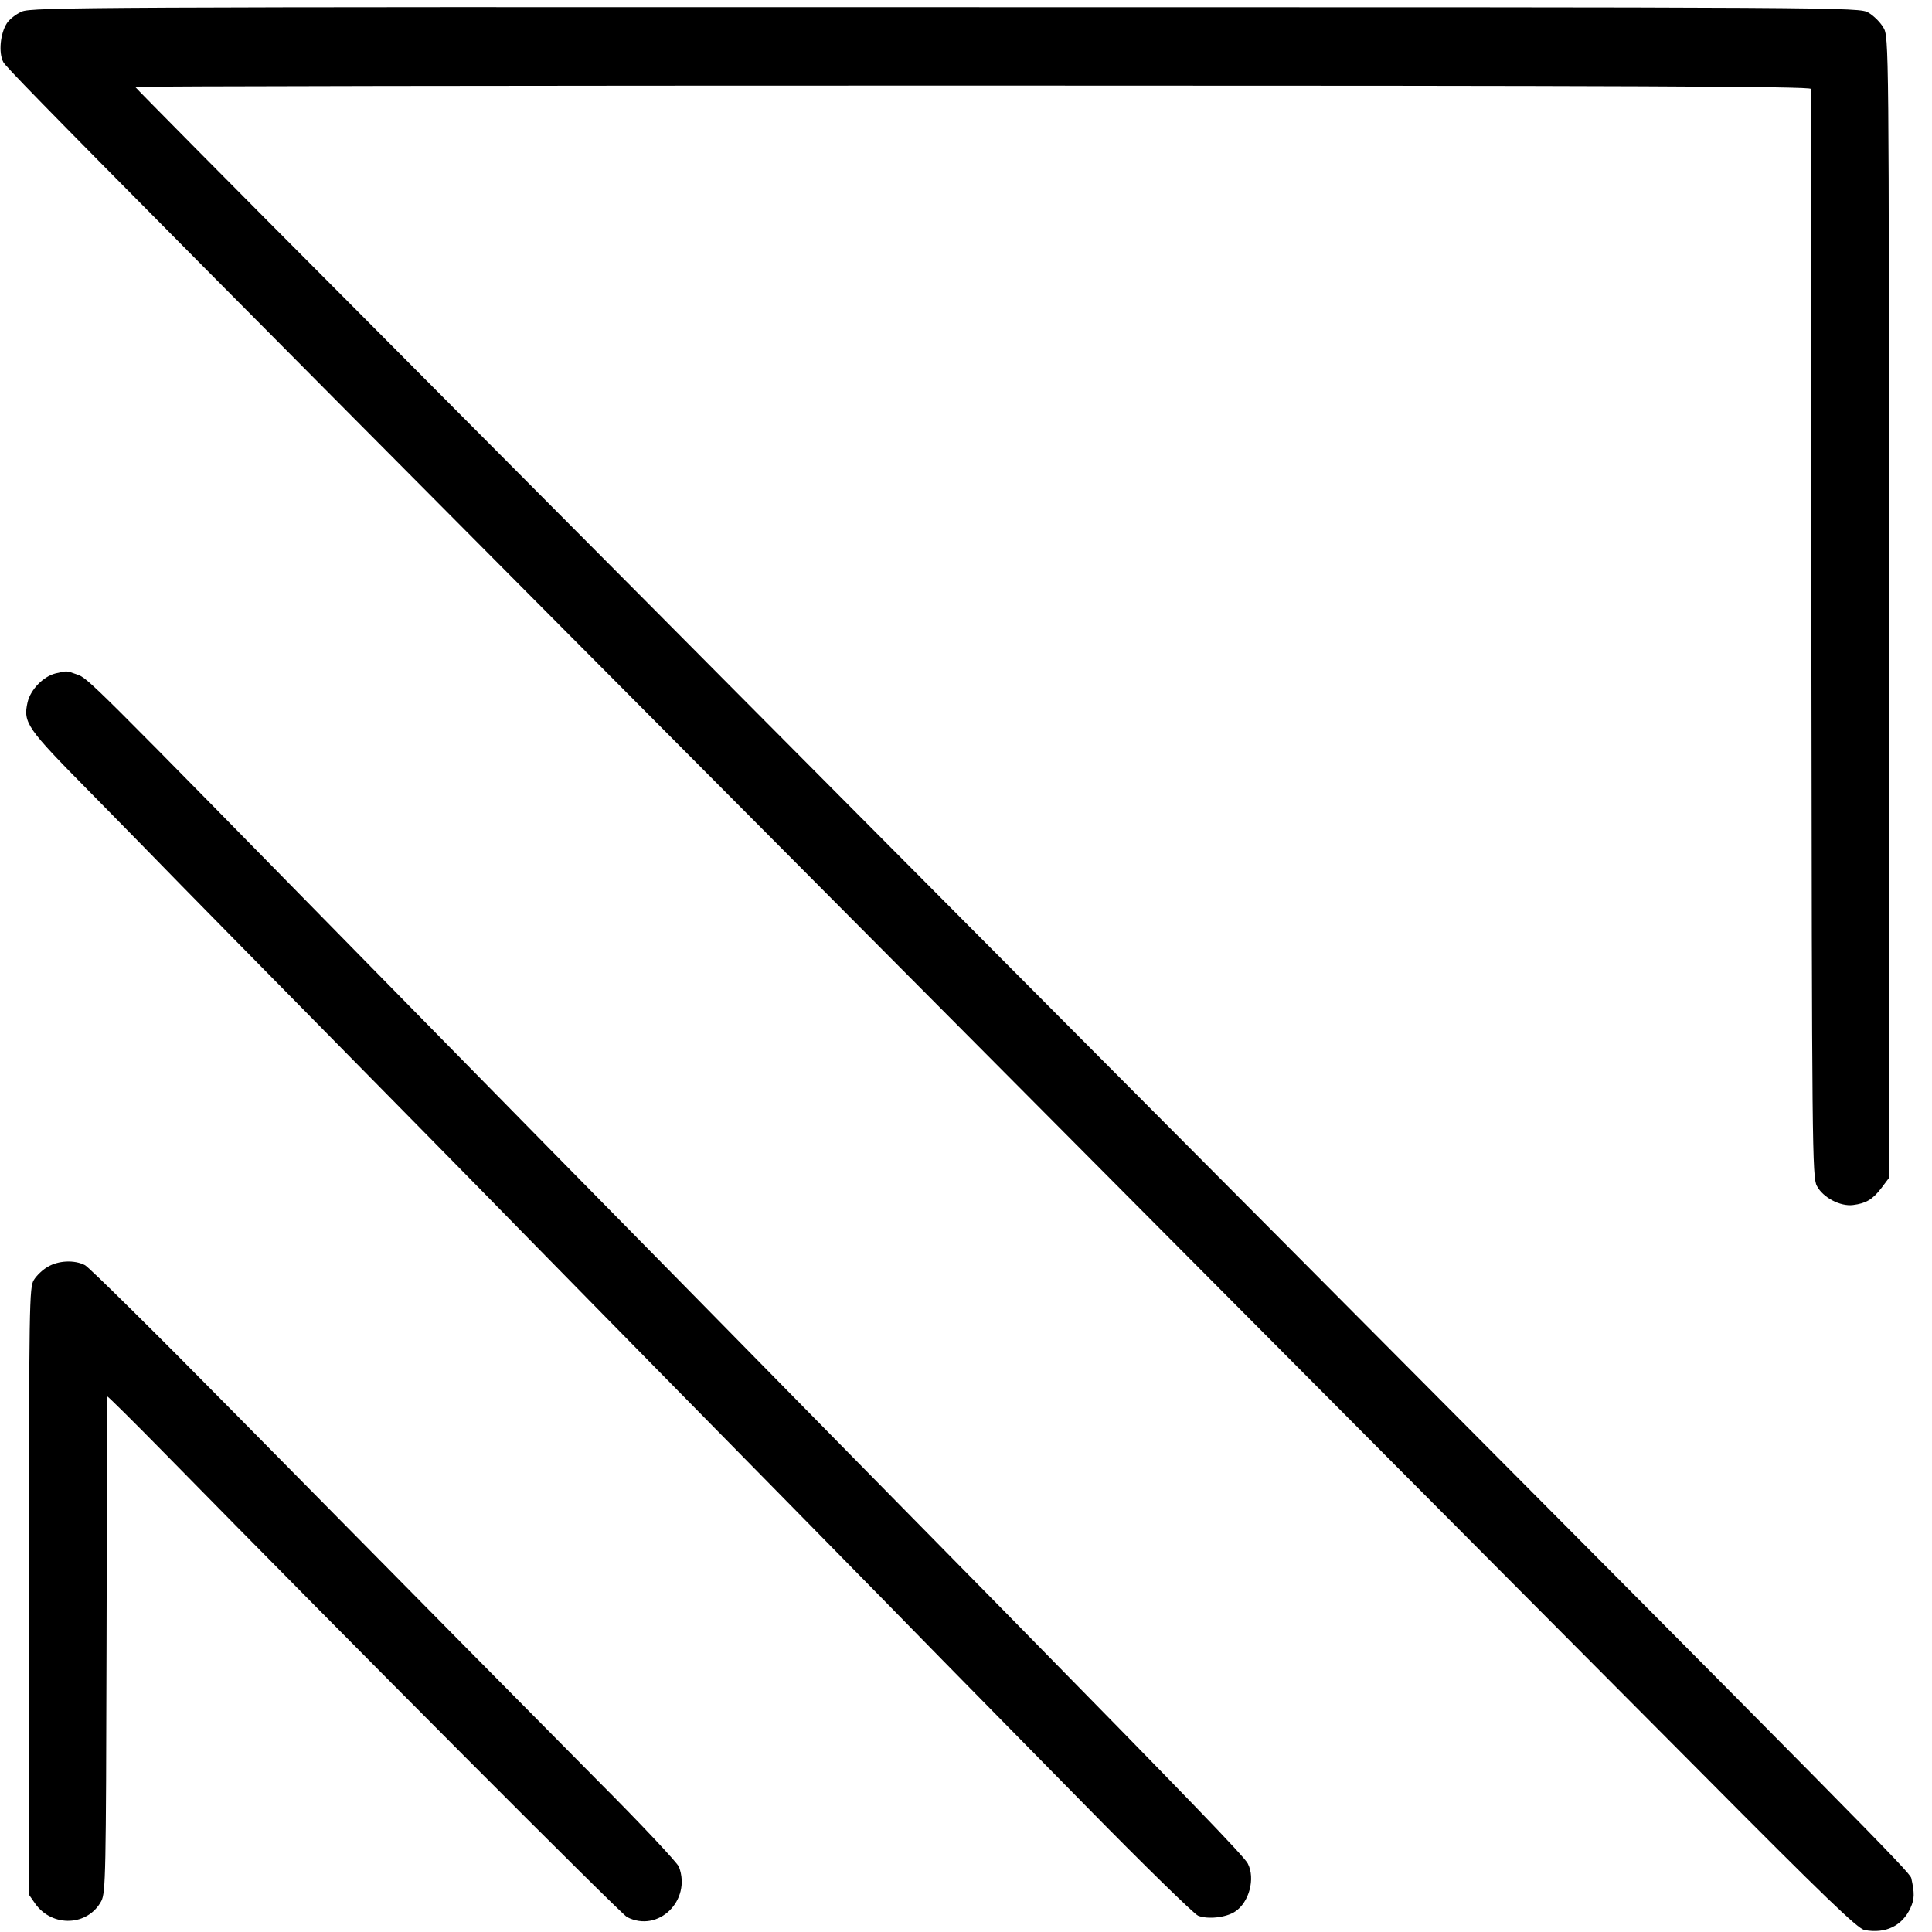 <?xml version="1.0" standalone="no"?>
<!DOCTYPE svg PUBLIC "-//W3C//DTD SVG 20010904//EN"
 "http://www.w3.org/TR/2001/REC-SVG-20010904/DTD/svg10.dtd">
<svg version="1.0" xmlns="http://www.w3.org/2000/svg"
 width="700pt" height="700pt" viewBox="0 0 700 700"
 preserveAspectRatio="xMidYMid meet">
<g transform="translate(0,700) scale(0.1,-0.1)"
fill="#000000" stroke="none">
<path d="M79 6958 c-21 -9 -45 -28 -54 -42 -24 -37 -31 -107 -13 -141 15 -29
469 -486 4338 -4375 696 -699 1515 -1523 1820 -1829 439 -442 561 -560 586
-564 76 -14 136 15 166 80 15 33 15 54 3 108 -4 21 -177 196 -2310 2340 -726
729 -1603 1611 -1950 1960 -346 349 -978 983 -1402 1410 -425 426 -773 778
-773 780 0 3 1366 5 3035 5 2421 0 3035 -3 3036 -12 0 -7 2 -897 2 -1978 2
-1857 3 -1967 20 -1997 22 -42 85 -75 131 -69 47 6 71 20 103 62 l27 36 0
2067 c0 2044 0 2068 -20 2101 -11 19 -35 43 -54 54 -33 20 -61 20 -3344 20
-3068 1 -3313 0 -3347 -16z"/>
<path d="M201 4560 c-44 -11 -90 -58 -101 -104 -17 -75 -3 -94 225 -325 117
-119 266 -271 331 -338 66 -67 310 -316 544 -553 234 -237 483 -491 554 -563
71 -73 251 -256 400 -408 149 -152 462 -470 696 -708 234 -238 488 -497 565
-576 77 -78 310 -316 519 -528 208 -212 391 -391 407 -398 35 -14 101 -7 134
15 51 33 74 120 46 174 -14 27 -218 238 -872 904 -193 196 -924 939 -1119
1138 -69 70 -314 319 -545 554 -231 235 -501 510 -600 611 -1088 1109 -1064
1086 -1108 1102 -37 13 -33 13 -76 3z"/>
<path d="M173 2410 c-18 -10 -40 -31 -50 -47 -17 -26 -18 -84 -18 -1128 l0
-1100 23 -33 c62 -86 190 -81 239 10 16 31 17 96 19 928 1 492 2 897 3 900 0
3 92 -88 204 -202 687 -700 1656 -1672 1679 -1684 113 -58 234 60 188 182 -6
15 -138 156 -295 313 -316 319 -579 585 -1323 1339 -279 283 -519 520 -534
528 -38 20 -97 17 -135 -6z"/>
</g>
</svg>
